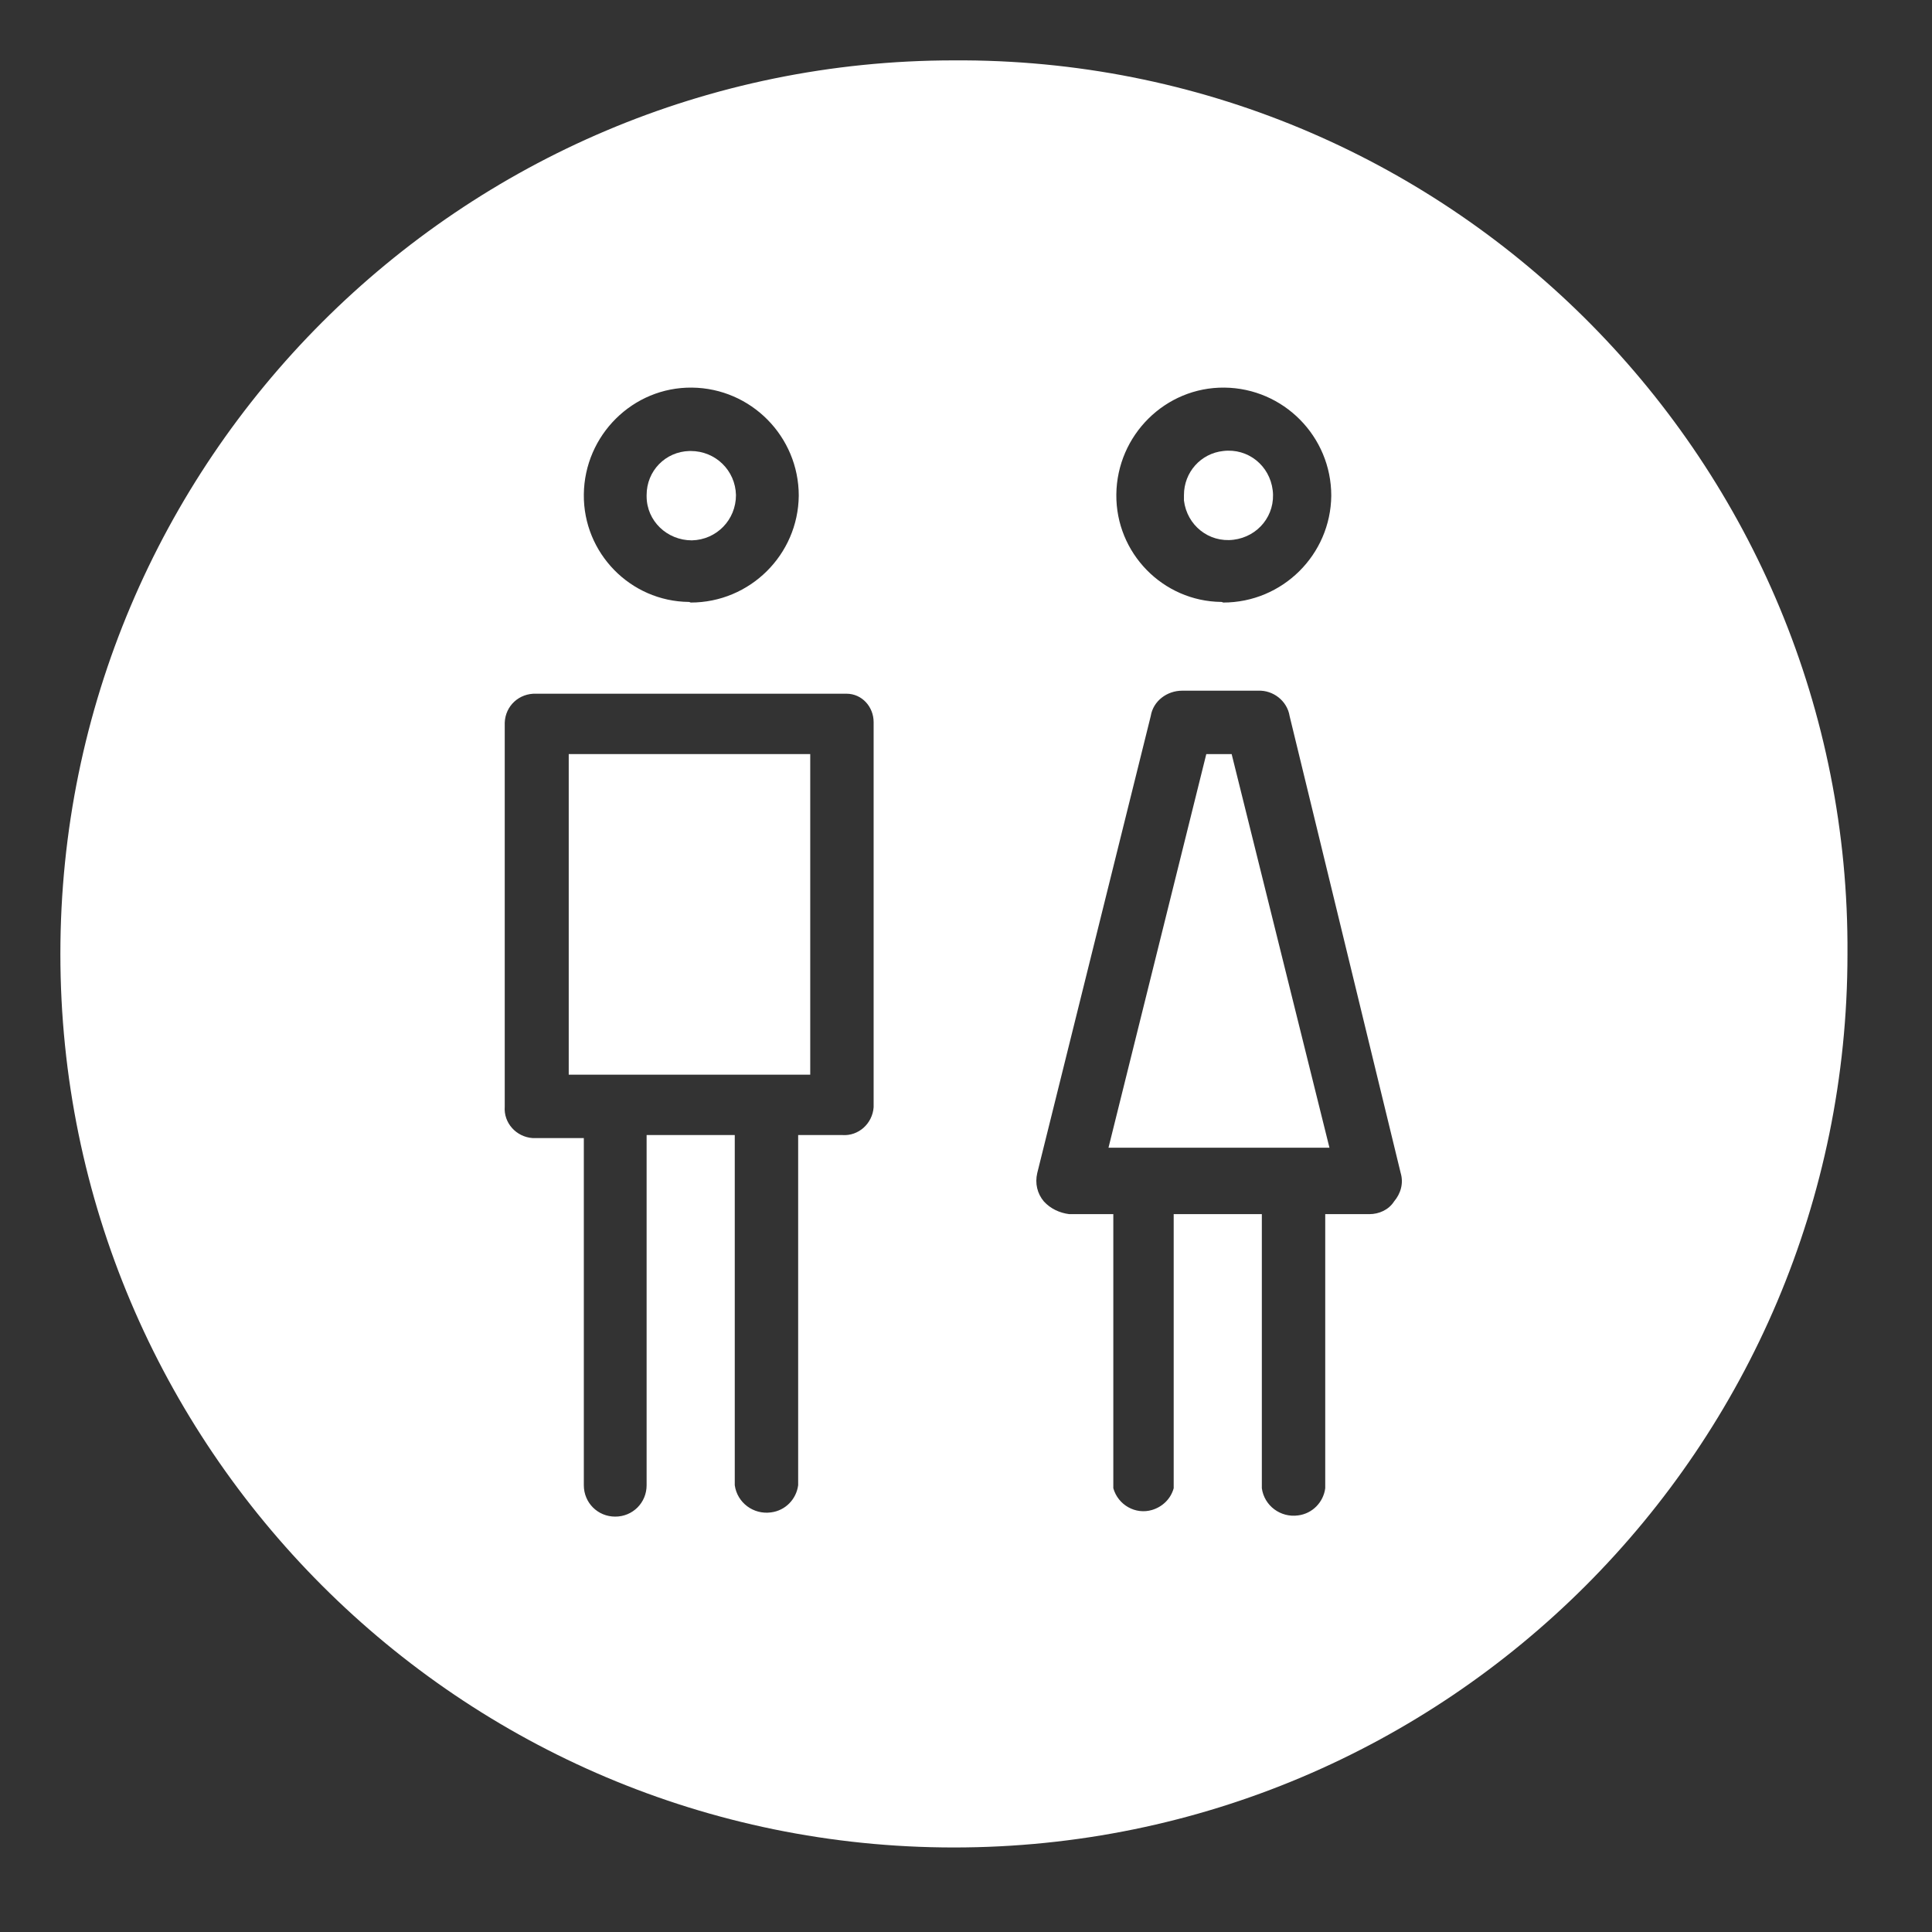 <?xml version="1.0" encoding="UTF-8"?>
<svg id="Layer_1" data-name="Layer 1" xmlns="http://www.w3.org/2000/svg" viewBox="0 0 32 32">
  <rect x="0" y="0" width="32" height="32" fill="#333333" stroke="none"/>
  <defs>
    <style>
      .cls-1 {
        fill: #fff;
        stroke-width: 0px;
      }
    </style>
  </defs>
  <rect class="cls-1" x="9.42" y="12.49" width="4" height="5.31"/>
  <path class="cls-1" d="m15.8,30.6c8.17,0,14.8-6.63,14.8-14.8.05-8.12-6.5-14.75-14.62-14.8h-.18C7.63,1,1,7.63,1,15.8s6.63,14.8,14.8,14.8Zm4.48-24.18c.98.01,1.77.81,1.77,1.79-.01.98-.81,1.77-1.79,1.77h0s-.02-.01-.03-.01c-.97-.01-1.75-.81-1.74-1.78.01-.98.81-1.78,1.79-1.77Zm-3.1,13.01l1.88-7.57c.04-.25.27-.42.52-.42h1.26c.25-.01.48.17.52.42l1.84,7.57c.05.17,0,.34-.11.47-.09.14-.25.21-.41.21h-.73v4.54c-.03.23-.21.42-.45.45-.29.04-.56-.16-.6-.45v-4.54h-1.46v4.54c-.05.18-.19.31-.36.36-.27.08-.56-.08-.64-.36v-4.54h-.73c-.16-.02-.31-.09-.42-.21-.11-.13-.15-.3-.11-.47Zm-5.72-13.01c.98.01,1.77.81,1.77,1.79-.01.98-.81,1.77-1.79,1.77h0s-.02-.01-.03-.01c-.97-.01-1.75-.81-1.74-1.78.01-.98.81-1.78,1.79-1.77Zm-3.1,5.6v-.05c.01-.28.24-.49.52-.48h5.14c.26,0,.45.22.45.47v6.38c-.02.27-.25.48-.52.46h-.73v5.8c-.03.23-.21.42-.45.45-.29.04-.56-.16-.6-.45v-5.8h-1.46v5.8c0,.29-.23.52-.52.52s-.52-.23-.52-.52v-5.75h-.85c-.27-.02-.48-.25-.46-.52,0,0,0-6.31,0-6.31Z"/>
  <polygon class="cls-1" points="20.4 12.49 19.98 12.49 18.36 19.01 22.02 19.01 20.4 12.49"/>
  <path class="cls-1" d="m11.46,8.95c.41-.01.73-.34.73-.75-.01-.41-.34-.73-.75-.73h-.02c-.4.01-.71.33-.71.73v.02c0,.41.34.73.75.73Z"/>
  <path class="cls-1" d="m20.43,8.94c.41-.05.7-.41.65-.82-.05-.41-.41-.7-.82-.65-.37.04-.65.35-.65.73v.09c.05.41.41.7.82.65Z"/>
</svg>